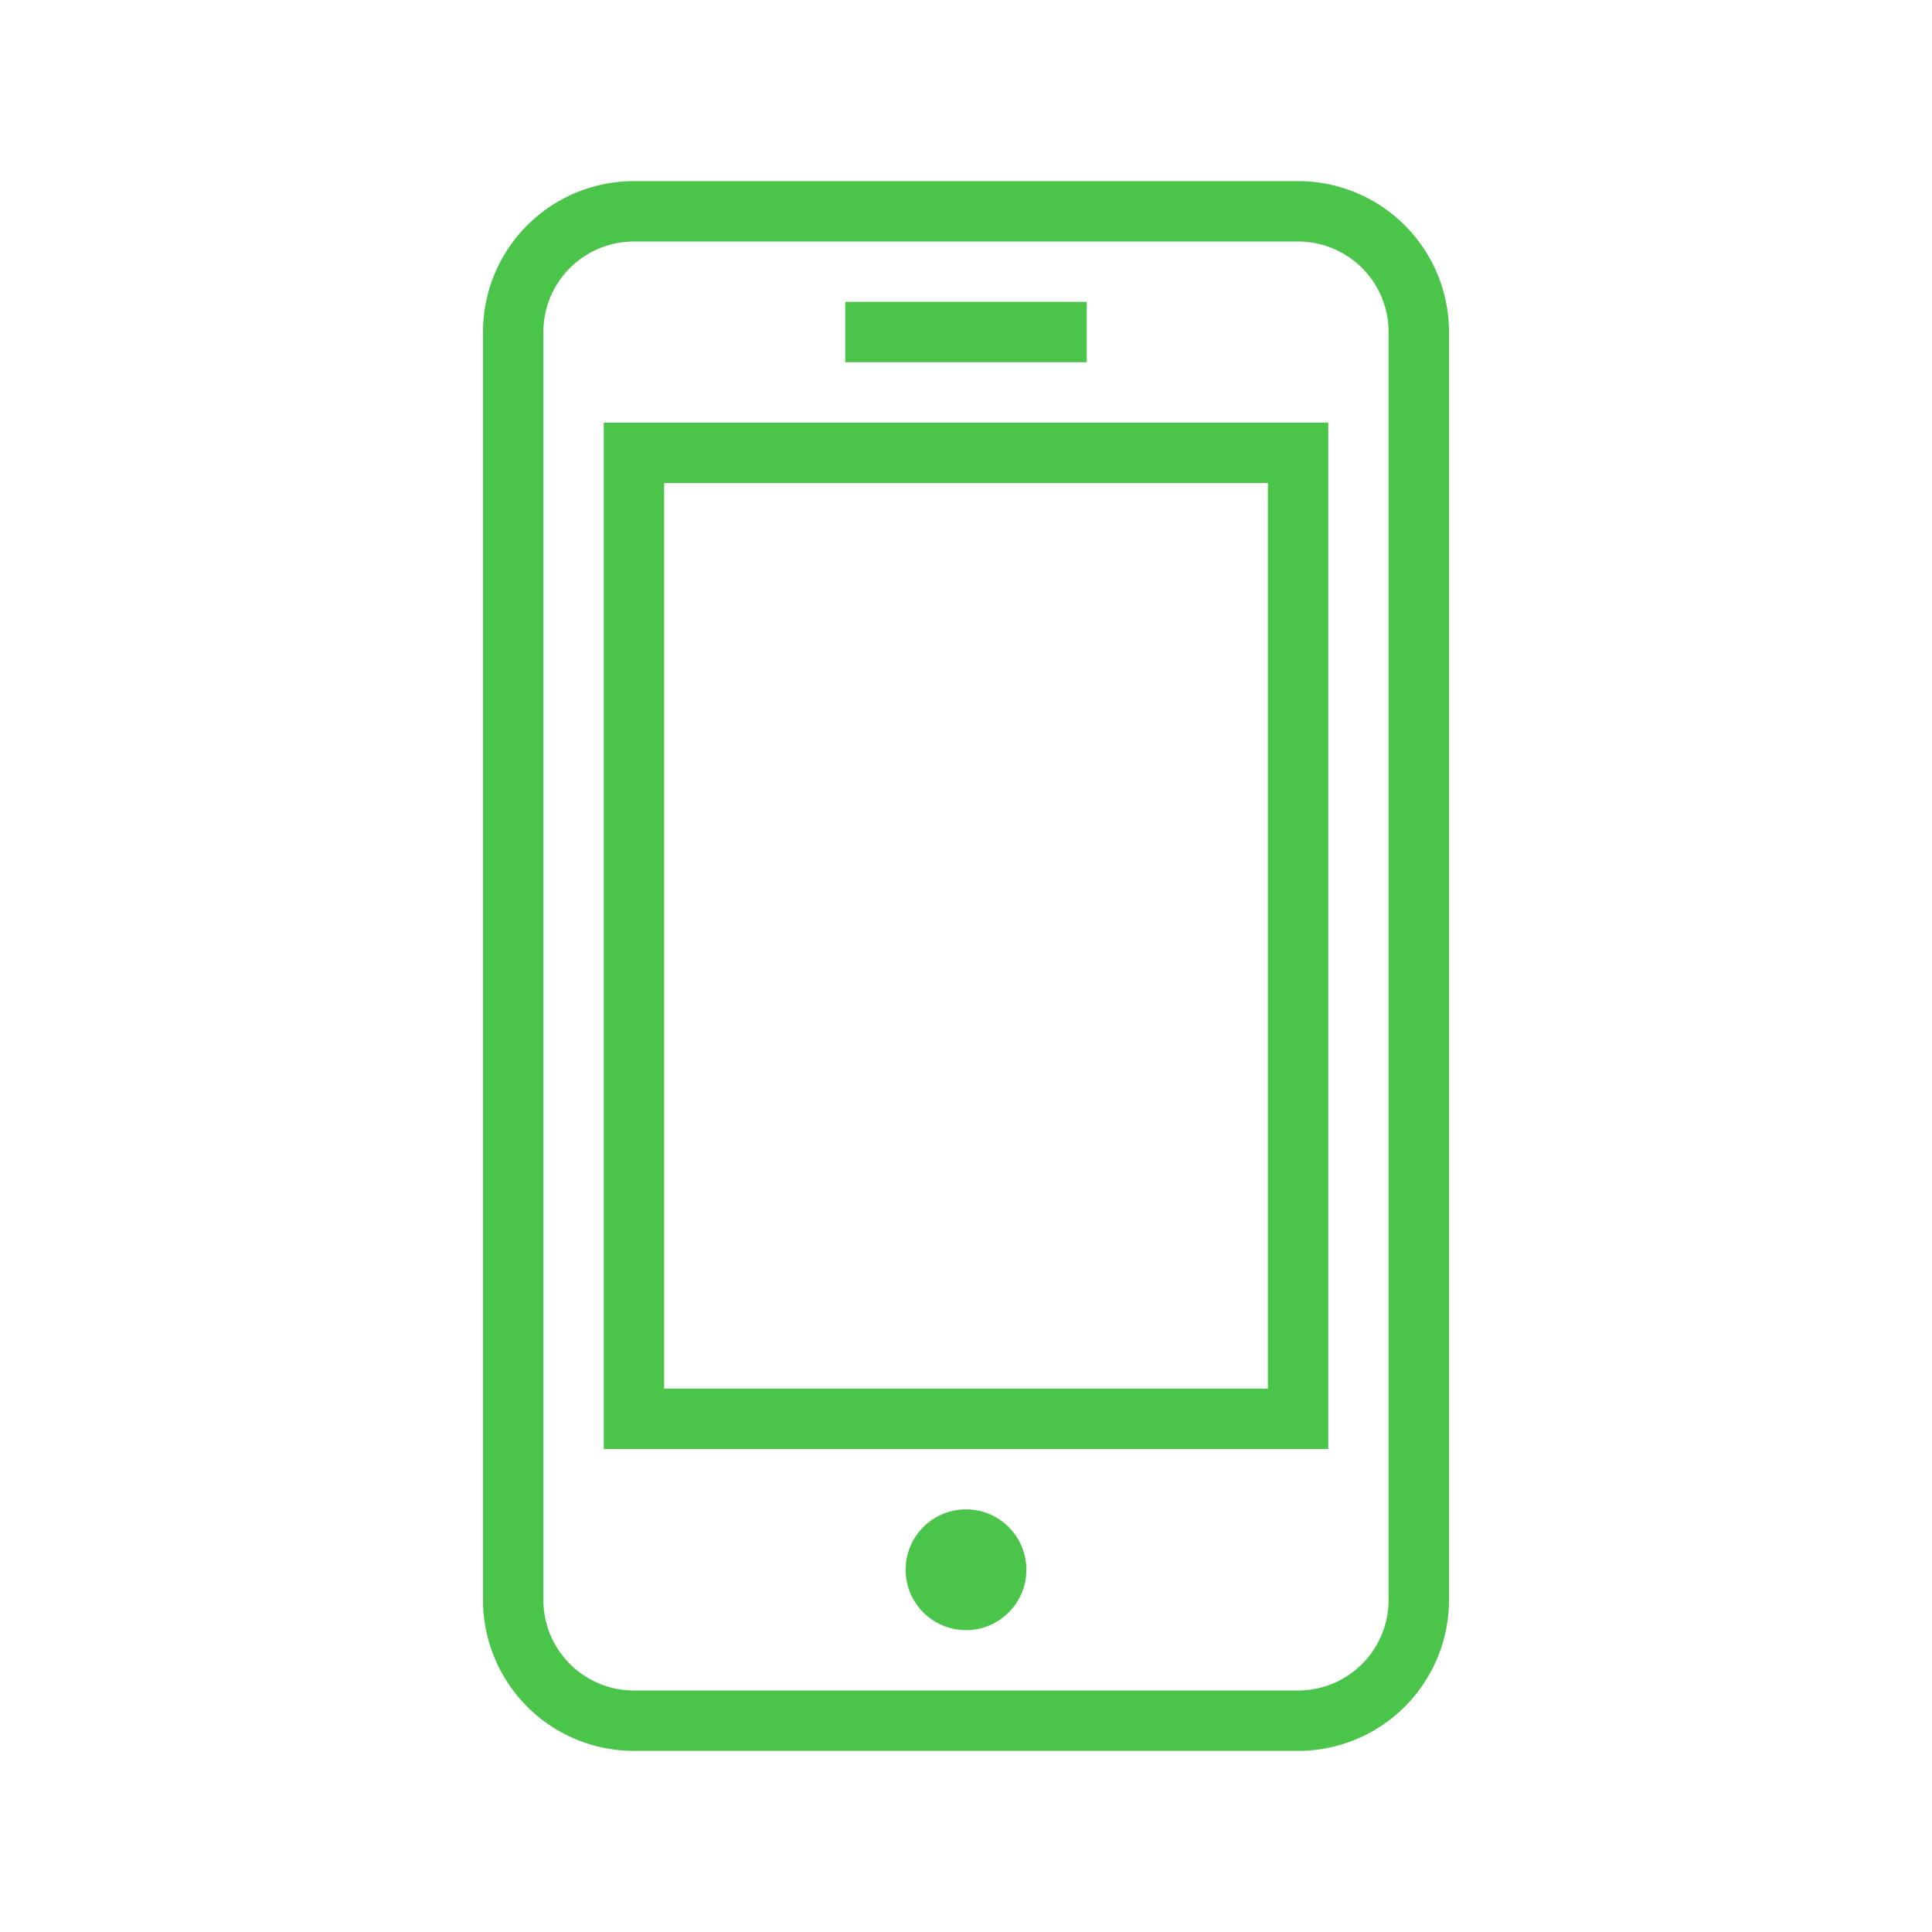 <?xml version="1.0" ?><svg data-name="Layer 1" id="Layer_1" style="fill:#4ac54a;" viewBox="0 0 32 32" xmlns="http://www.w3.org/2000/svg"><title/><path d="M21.5,3h-11A2.5,2.5,0,0,0,8,5.5v21A2.5,2.5,0,0,0,10.5,29h11A2.5,2.5,0,0,0,24,26.5V5.5A2.5,2.5,0,0,0,21.5,3ZM23,26.5A1.5,1.5,0,0,1,21.5,28h-11A1.5,1.5,0,0,1,9,26.5V5.5A1.5,1.5,0,0,1,10.5,4h11A1.5,1.5,0,0,1,23,5.5v21Z"/><path d="M10,24H22V7H10V24ZM11,8H21V23H11V8Z"/><circle cx="16" cy="26" r="1"/><rect height="1" width="4" x="14" y="5"/></svg>